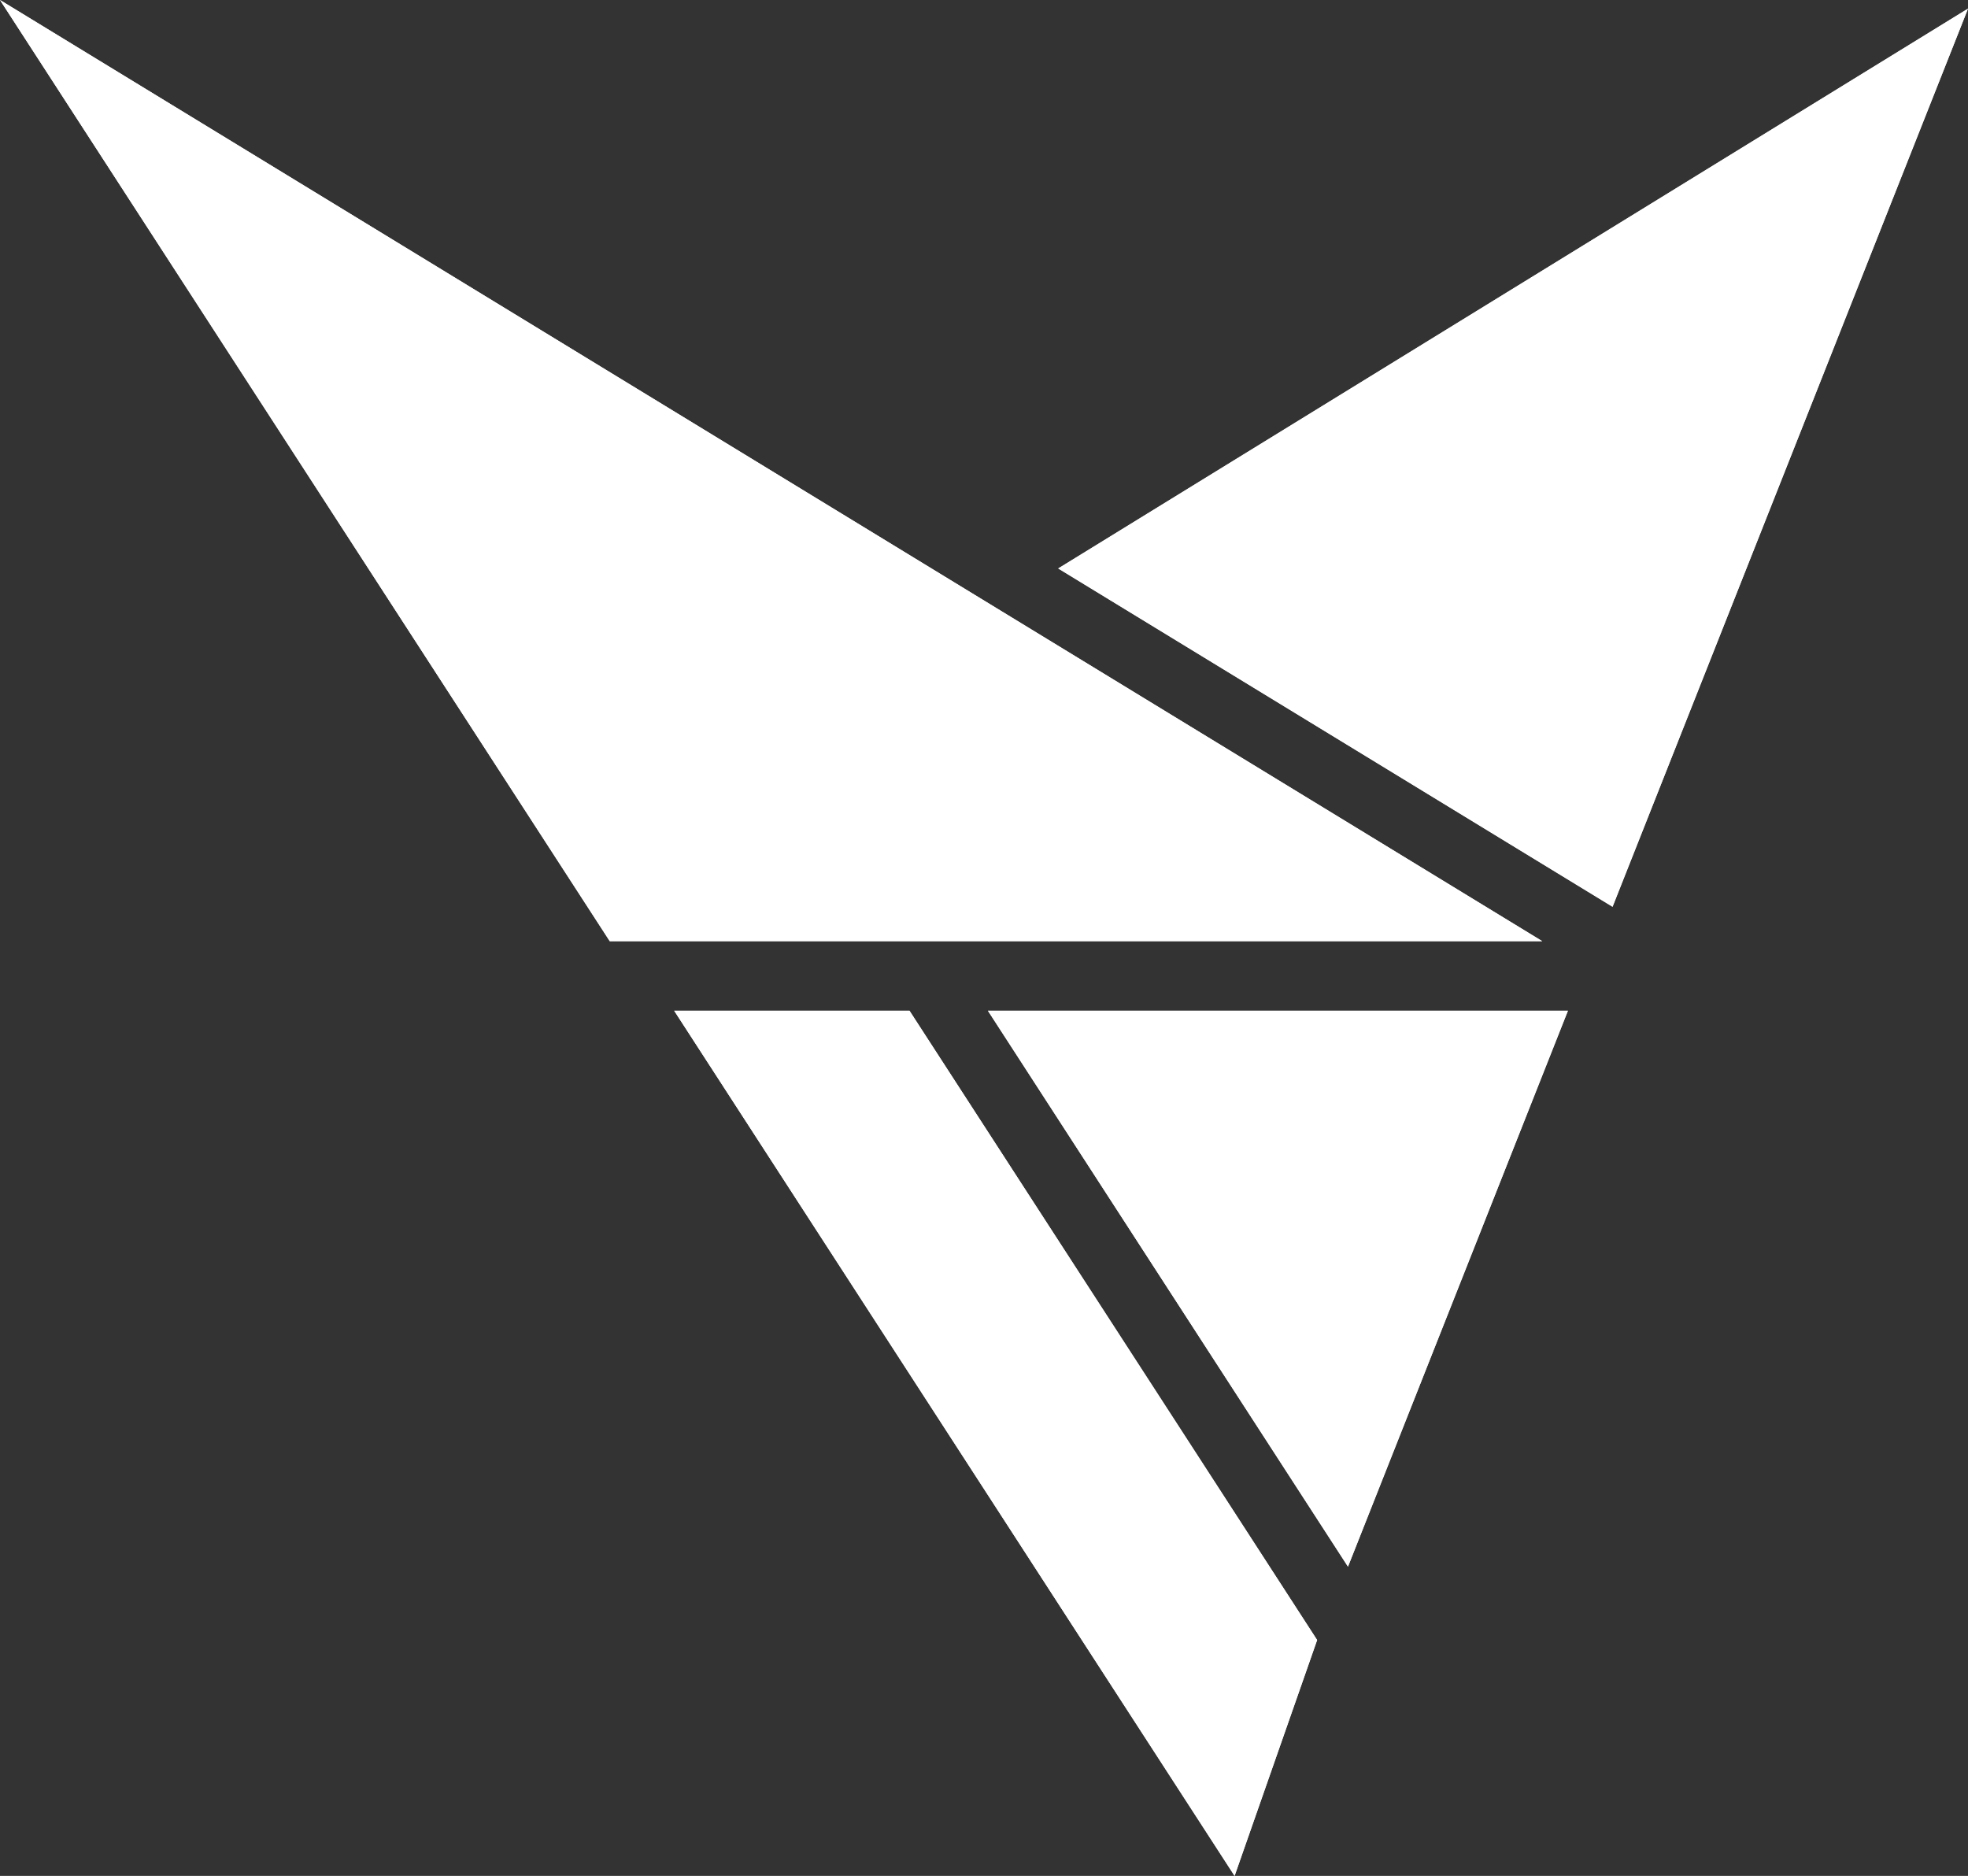 <?xml version="1.0" encoding="utf-8"?>
<!-- Generator: Adobe Illustrator 13.0.0, SVG Export Plug-In . SVG Version: 6.00 Build 14948)  -->
<!DOCTYPE svg PUBLIC "-//W3C//DTD SVG 1.1//EN" "http://www.w3.org/Graphics/SVG/1.1/DTD/svg11.dtd">
<svg version="1.1" id="Calque_1" xmlns="http://www.w3.org/2000/svg" xmlns:xlink="http://www.w3.org/1999/xlink" x="0px" y="0px"
	 width="39.676px" height="37.817px" viewBox="0 0 39.676 37.817" enable-background="new 0 0 39.676 37.817" xml:space="preserve">
<rect x="0" y="0" width="39.676" height="37.817" fill="#333333" stroke="none"/>
<g>
	<defs>
		<polygon id="SVGID_1_" points="12.293,18.974 31.093,18.974 0,0 		"/>
	</defs>
	<use xlink:href="#SVGID_1_"  overflow="visible" fill="#FFFFFF"/>
	<clipPath id="SVGID_2_">
		<use xlink:href="#SVGID_1_"  overflow="visible"/>
	</clipPath>
	<rect clip-path="url(#SVGID_2_)" fill="#FFFFFF" width="31.093" height="18.974"/>
</g>
<g>
	<defs>
		<polygon id="SVGID_3_" points="21.334,11.46 32.51,18.28 39.676,0.174 		"/>
	</defs>
	<use xlink:href="#SVGID_3_"  overflow="visible" fill="#FFFFFF"/>
	<clipPath id="SVGID_4_">
		<use xlink:href="#SVGID_3_"  overflow="visible"/>
	</clipPath>
	<rect x="21.334" y="0.174" clip-path="url(#SVGID_4_)" fill="#FFFFFF" width="18.342" height="18.106"/>
</g>
<g>
	<defs>
		<polygon id="SVGID_5_" points="13.592,20.376 24.89,37.817 26.297,33.797 26.554,33.062 23.911,28.981 18.336,20.376 		"/>
	</defs>
	<use xlink:href="#SVGID_5_"  overflow="visible" fill="#FFFFFF"/>
	<clipPath id="SVGID_6_">
		<use xlink:href="#SVGID_5_"  overflow="visible"/>
	</clipPath>
	<rect x="13.592" y="20.376" clip-path="url(#SVGID_6_)" fill="#FFFFFF" width="12.961" height="17.44"/>
</g>
<g>
	<defs>
		<polygon id="SVGID_7_" points="30.995,20.376 19.917,20.376 27.108,31.478 27.176,31.583 31.61,20.376 		"/>
	</defs>
	<use xlink:href="#SVGID_7_"  overflow="visible" fill="#FFFFFF"/>
	<clipPath id="SVGID_8_">
		<use xlink:href="#SVGID_7_"  overflow="visible"/>
	</clipPath>
	<rect x="19.917" y="20.376" clip-path="url(#SVGID_8_)" fill="#FFFFFF" width="11.693" height="11.206"/>
</g>
</svg>
